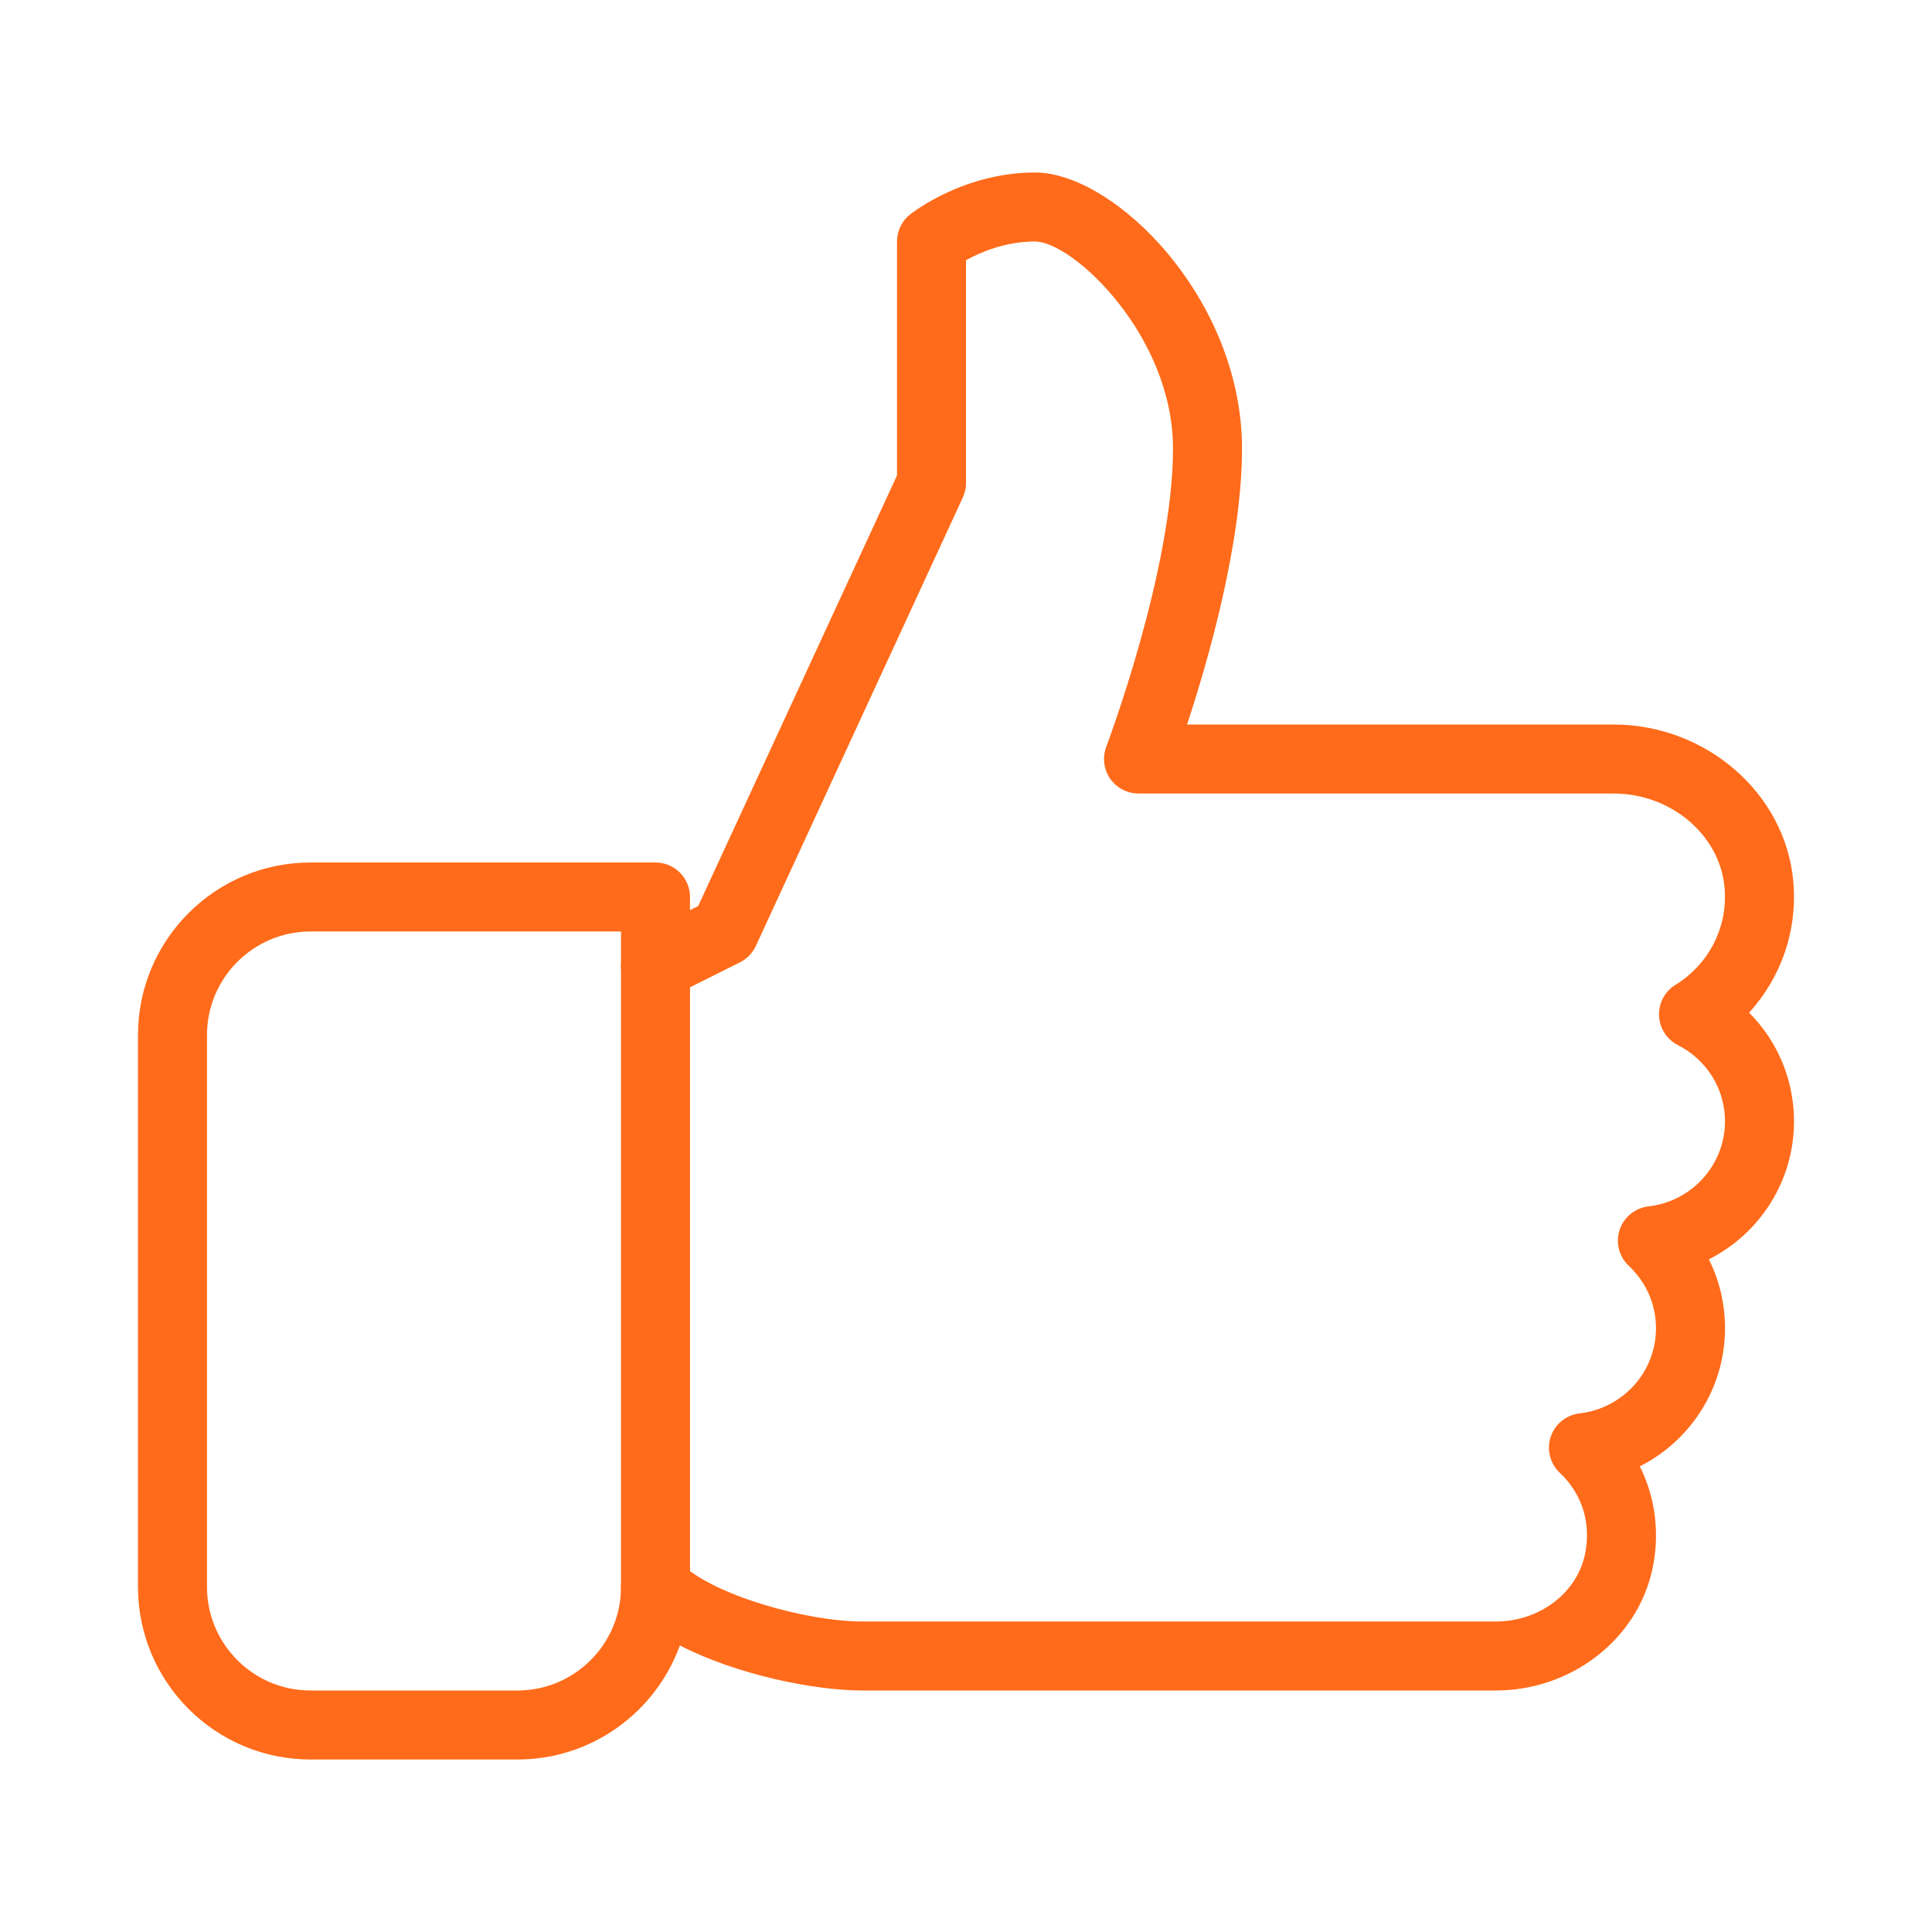 <svg width="56" height="56" viewBox="0 0 56 56" fill="none" xmlns="http://www.w3.org/2000/svg">
<path d="M15 51H9C6.242 51 4 48.758 4 46V30C4 27.242 6.242 25 9 25H19C19.552 25 20 25.448 20 26V26.382L20.238 26.26L26 13.782V7C26 6.696 26.138 6.408 26.376 6.218C26.438 6.17 27.924 5 30 5C32.314 5 36 8.662 36 13C36 15.736 35.02 19.142 34.408 21H46.762C49.454 21 51.744 22.992 51.978 25.534C52.108 26.96 51.632 28.33 50.698 29.352C51.522 30.178 52 31.298 52 32.5C52 34.234 51.008 35.758 49.532 36.502C49.838 37.114 50 37.792 50 38.5C50 40.234 49.006 41.76 47.53 42.502C47.986 43.414 48.12 44.464 47.89 45.508C47.442 47.532 45.536 49 43.358 49H25C23.61 49 21.37 48.55 19.706 47.694C19.01 49.62 17.162 51 15 51ZM9 27C7.346 27 6 28.346 6 30V46C6 47.654 7.346 49 9 49H15C16.654 49 18 47.654 18 46C18 45.596 18.244 45.23 18.618 45.076C18.99 44.924 19.422 45.008 19.708 45.292C20.652 46.238 23.376 47 25 47H43.358C44.606 47 45.69 46.192 45.936 45.076C46.134 44.18 45.87 43.31 45.212 42.69C44.928 42.422 44.826 42.016 44.948 41.646C45.072 41.276 45.398 41.014 45.784 40.968C47.046 40.822 48 39.762 48 38.5C48 37.812 47.718 37.168 47.21 36.69C46.926 36.422 46.824 36.016 46.946 35.646C47.07 35.276 47.396 35.014 47.782 34.968C49.046 34.822 50 33.762 50 32.5C50 31.568 49.476 30.72 48.63 30.29C48.31 30.124 48.102 29.8 48.088 29.438C48.074 29.076 48.256 28.736 48.562 28.548C49.544 27.942 50.092 26.858 49.986 25.718C49.846 24.194 48.43 23 46.762 23H33C32.672 23 32.364 22.838 32.176 22.568C31.99 22.296 31.95 21.95 32.066 21.644C32.084 21.594 34 16.52 34 13C34 9.724 31.096 7 30 7C29.138 7 28.416 7.312 28 7.542V14C28 14.144 27.968 14.288 27.908 14.42L21.908 27.42C21.812 27.626 21.65 27.794 21.448 27.894L19.448 28.894C19.136 29.046 18.768 29.028 18.476 28.852C18.18 28.668 18 28.346 18 28V27H9Z" fill="#FF6B1A"/>
<path d="M19 47C18.448 47 18 46.552 18 46V28C18 27.448 18.448 27 19 27C19.552 27 20 27.448 20 28V46C20 46.552 19.552 47 19 47Z" fill="#FF6B1A"/>
</svg>
